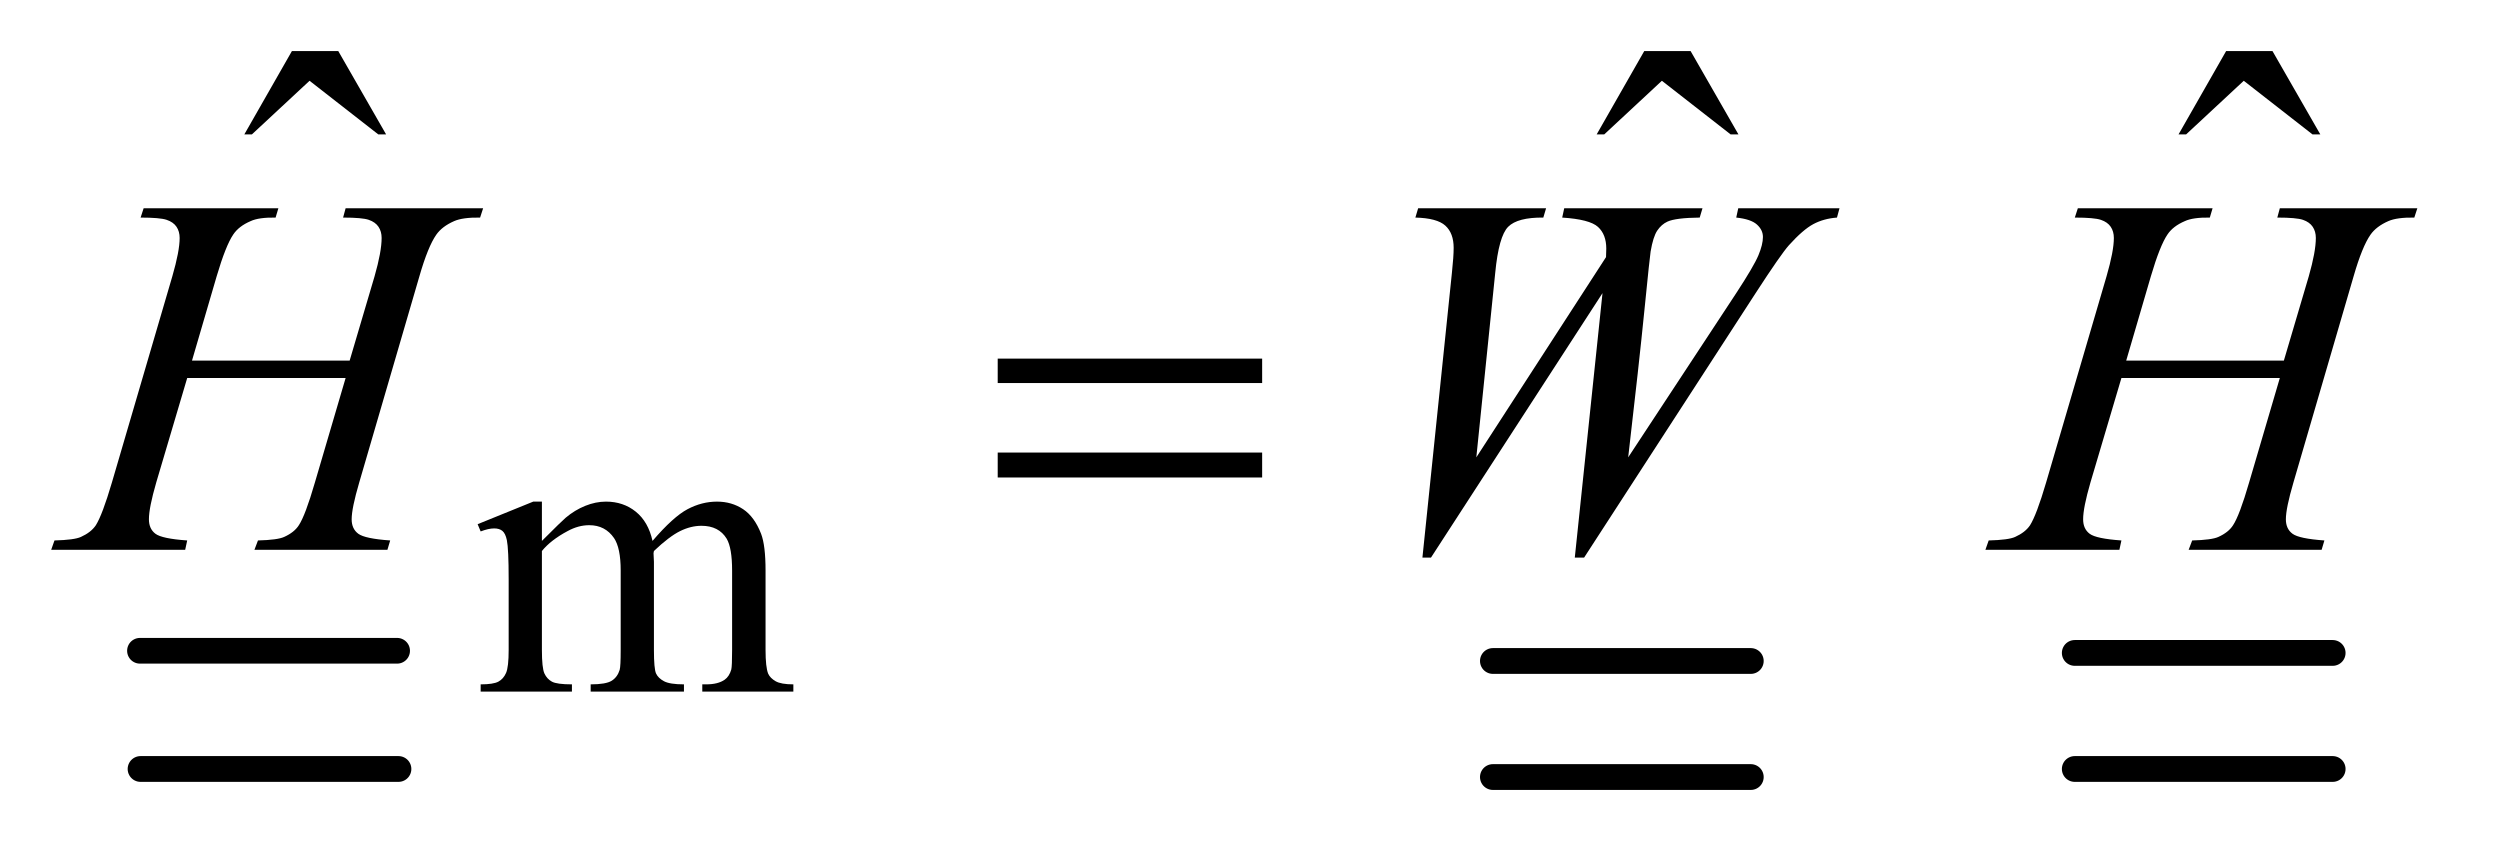<?xml version="1.0" encoding="UTF-8"?>
<!DOCTYPE svg PUBLIC '-//W3C//DTD SVG 1.0//EN'
          'http://www.w3.org/TR/2001/REC-SVG-20010904/DTD/svg10.dtd'>
<svg stroke-dasharray="none" shape-rendering="auto" xmlns="http://www.w3.org/2000/svg" font-family="'Dialog'" text-rendering="auto" width="76" fill-opacity="1" color-interpolation="auto" color-rendering="auto" preserveAspectRatio="xMidYMid meet" font-size="12px" viewBox="0 0 76 26" fill="black" xmlns:xlink="http://www.w3.org/1999/xlink" stroke="black" image-rendering="auto" stroke-miterlimit="10" stroke-linecap="square" stroke-linejoin="miter" font-style="normal" stroke-width="1" height="26" stroke-dashoffset="0" font-weight="normal" stroke-opacity="1"
><!--Generated by the Batik Graphics2D SVG Generator--><defs id="genericDefs"
  /><g
  ><defs id="defs1"
    ><clipPath clipPathUnits="userSpaceOnUse" id="clipPath1"
      ><path d="M0.896 1.335 L48.843 1.335 L48.843 17.683 L0.896 17.683 L0.896 1.335 Z"
      /></clipPath
      ><clipPath clipPathUnits="userSpaceOnUse" id="clipPath2"
      ><path d="M28.614 42.645 L28.614 564.949 L1560.48 564.949 L1560.48 42.645 Z"
      /></clipPath
    ></defs
    ><g stroke-width="16" transform="scale(1.576,1.576) translate(-0.896,-1.335) matrix(0.031,0,0,0.031,0,0)" stroke-linejoin="round" stroke-linecap="round"
    ><line y2="448" fill="none" x1="116" clip-path="url(#clipPath2)" x2="276" y1="448"
    /></g
    ><g stroke-width="16" transform="matrix(0.049,0,0,0.049,-1.411,-2.103)" stroke-linejoin="round" stroke-linecap="round"
    ><line y2="520" fill="none" x1="116" clip-path="url(#clipPath2)" x2="276" y1="520"
    /></g
    ><g stroke-width="16" transform="matrix(0.049,0,0,0.049,-1.411,-2.103)" stroke-linejoin="round" stroke-linecap="round"
    ><line y2="453" fill="none" x1="955" clip-path="url(#clipPath2)" x2="1115" y1="453"
    /></g
    ><g stroke-width="16" transform="matrix(0.049,0,0,0.049,-1.411,-2.103)" stroke-linejoin="round" stroke-linecap="round"
    ><line y2="525" fill="none" x1="955" clip-path="url(#clipPath2)" x2="1115" y1="525"
    /></g
    ><g stroke-width="16" transform="matrix(0.049,0,0,0.049,-1.411,-2.103)" stroke-linejoin="round" stroke-linecap="round"
    ><line y2="448" fill="none" x1="1316" clip-path="url(#clipPath2)" x2="1476" y1="448"
    /></g
    ><g stroke-width="16" transform="matrix(0.049,0,0,0.049,-1.411,-2.103)" stroke-linejoin="round" stroke-linecap="round"
    ><line y2="520" fill="none" x1="1316" clip-path="url(#clipPath2)" x2="1476" y1="520"
    /></g
    ><g transform="matrix(0.049,0,0,0.049,-1.411,-2.103)"
    ><path d="M365 378.5 Q377.5 366 379.75 364.125 Q385.375 359.375 391.875 356.75 Q398.375 354.125 404.75 354.125 Q415.5 354.125 423.25 360.375 Q431 366.625 433.625 378.5 Q446.5 363.5 455.375 358.812 Q464.25 354.125 473.625 354.125 Q482.75 354.125 489.812 358.812 Q496.875 363.5 501 374.125 Q503.75 381.375 503.75 396.875 L503.75 446.125 Q503.75 456.875 505.375 460.875 Q506.625 463.625 510 465.562 Q513.375 467.5 521 467.5 L521 472 L464.5 472 L464.5 467.5 L466.875 467.5 Q474.25 467.5 478.375 464.625 Q481.25 462.625 482.5 458.25 Q483 456.125 483 446.125 L483 396.875 Q483 382.875 479.625 377.125 Q474.75 369.125 464 369.125 Q457.375 369.125 450.688 372.438 Q444 375.75 434.5 384.75 L434.25 386.125 L434.5 391.5 L434.5 446.125 Q434.5 457.875 435.812 460.75 Q437.125 463.625 440.75 465.562 Q444.375 467.5 453.125 467.5 L453.125 472 L395.25 472 L395.25 467.5 Q404.75 467.5 408.312 465.25 Q411.875 463 413.25 458.5 Q413.875 456.375 413.875 446.125 L413.875 396.875 Q413.875 382.875 409.75 376.75 Q404.25 368.75 394.375 368.75 Q387.625 368.75 381 372.375 Q370.625 377.875 365 384.75 L365 446.125 Q365 457.375 366.562 460.75 Q368.125 464.125 371.188 465.812 Q374.25 467.5 383.625 467.5 L383.625 472 L327 472 L327 467.5 Q334.875 467.5 338 465.812 Q341.125 464.125 342.75 460.438 Q344.375 456.75 344.375 446.125 L344.375 402.375 Q344.375 383.5 343.25 378 Q342.375 373.875 340.5 372.312 Q338.625 370.75 335.375 370.75 Q331.875 370.75 327 372.625 L325.125 368.125 L359.625 354.125 L365 354.125 L365 378.5 Z" stroke="none" clip-path="url(#clipPath2)"
    /></g
    ><g transform="matrix(0.049,0,0,0.049,-1.411,-2.103)"
    ><path d="M209.906 74.594 L238.656 74.594 L268.344 126.312 L263.5 126.312 L220.844 93.031 L185.062 126.312 L180.375 126.312 L209.906 74.594 ZM1048.906 74.594 L1077.656 74.594 L1107.344 126.312 L1102.5 126.312 L1059.844 93.031 L1024.062 126.312 L1019.375 126.312 L1048.906 74.594 ZM1409.906 74.594 L1438.656 74.594 L1468.344 126.312 L1463.5 126.312 L1420.844 93.031 L1385.062 126.312 L1380.375 126.312 L1409.906 74.594 Z" stroke="none" clip-path="url(#clipPath2)"
    /></g
    ><g transform="matrix(0.049,0,0,0.049,-1.411,-2.103)"
    ><path d="M147.906 266.656 L245.719 266.656 L261.188 214.312 Q265.562 199 265.562 190.562 Q265.562 186.5 263.609 183.609 Q261.656 180.719 257.594 179.312 Q253.531 177.906 241.656 177.906 L243.219 172.125 L328.531 172.125 L326.656 177.906 Q315.875 177.75 310.562 180.094 Q303.062 183.375 299.469 188.531 Q294.312 195.875 289 214.312 L251.656 342.281 Q246.969 358.219 246.969 365.094 Q246.969 371.031 251.109 374.078 Q255.25 377.125 270.875 378.219 L269.156 384 L186.656 384 L188.844 378.219 Q201.031 377.906 205.094 376.031 Q211.344 373.219 214.156 368.844 Q218.219 362.75 224.156 342.281 L243.219 277.438 L144.938 277.438 L125.719 342.281 Q121.188 357.906 121.188 365.094 Q121.188 371.031 125.25 374.078 Q129.312 377.125 144.938 378.219 L143.688 384 L60.562 384 L62.594 378.219 Q74.938 377.906 79 376.031 Q85.25 373.219 88.219 368.844 Q92.281 362.438 98.219 342.281 L135.719 214.312 Q140.25 198.688 140.25 190.562 Q140.25 186.5 138.297 183.609 Q136.344 180.719 132.203 179.312 Q128.062 177.906 116.031 177.906 L117.906 172.125 L201.5 172.125 L199.781 177.906 Q189.312 177.75 184.312 180.094 Q176.969 183.219 173.531 188.375 Q168.844 195.25 163.219 214.312 L147.906 266.656 ZM911.281 388.844 L929.562 212.281 Q930.656 202.125 930.656 196.656 Q930.656 187.594 925.5 182.906 Q920.344 178.219 906.906 177.906 L908.625 172.125 L988 172.125 L986.281 177.906 Q970.344 177.75 964.484 183.609 Q958.625 189.469 956.438 212.281 L944.719 326.656 L1025.188 202.438 Q1025.344 199.312 1025.344 197.125 Q1025.344 188.375 1020.188 183.688 Q1015.031 179 998 177.906 L999.25 172.125 L1085.031 172.125 L1083.312 177.906 Q1068.469 178.062 1063.312 180.406 Q1059.562 182.125 1056.984 185.953 Q1054.406 189.781 1052.844 199 Q1052.375 201.656 1049.016 235.25 Q1045.656 268.844 1038.938 326.656 L1105.969 224.781 Q1116.906 208.062 1119.719 201.344 Q1122.531 194.625 1122.531 189.938 Q1122.531 185.562 1118.781 182.203 Q1115.031 178.844 1105.969 177.906 L1107.219 172.125 L1170.031 172.125 L1168.469 177.906 Q1160.188 178.531 1153.781 181.969 Q1147.375 185.406 1138.625 195.094 Q1133.625 200.719 1118 224.781 L1011.594 388.844 L1005.812 388.844 L1023 224.781 L916.594 388.844 L911.281 388.844 ZM1347.906 266.656 L1445.719 266.656 L1461.188 214.312 Q1465.562 199 1465.562 190.562 Q1465.562 186.5 1463.609 183.609 Q1461.656 180.719 1457.594 179.312 Q1453.531 177.906 1441.656 177.906 L1443.219 172.125 L1528.531 172.125 L1526.656 177.906 Q1515.875 177.75 1510.562 180.094 Q1503.062 183.375 1499.469 188.531 Q1494.312 195.875 1489 214.312 L1451.656 342.281 Q1446.969 358.219 1446.969 365.094 Q1446.969 371.031 1451.109 374.078 Q1455.25 377.125 1470.875 378.219 L1469.156 384 L1386.656 384 L1388.844 378.219 Q1401.031 377.906 1405.094 376.031 Q1411.344 373.219 1414.156 368.844 Q1418.219 362.75 1424.156 342.281 L1443.219 277.438 L1344.938 277.438 L1325.719 342.281 Q1321.188 357.906 1321.188 365.094 Q1321.188 371.031 1325.25 374.078 Q1329.312 377.125 1344.938 378.219 L1343.688 384 L1260.562 384 L1262.594 378.219 Q1274.938 377.906 1279 376.031 Q1285.25 373.219 1288.219 368.844 Q1292.281 362.438 1298.219 342.281 L1335.719 214.312 Q1340.25 198.688 1340.25 190.562 Q1340.25 186.5 1338.297 183.609 Q1336.344 180.719 1332.203 179.312 Q1328.062 177.906 1316.031 177.906 L1317.906 172.125 L1401.5 172.125 L1399.781 177.906 Q1389.312 177.75 1384.312 180.094 Q1376.969 183.219 1373.531 188.375 Q1368.844 195.25 1363.219 214.312 L1347.906 266.656 Z" stroke="none" clip-path="url(#clipPath2)"
    /></g
    ><g transform="matrix(0.049,0,0,0.049,-1.411,-2.103)"
    ><path d="M647.781 265.406 L811.844 265.406 L811.844 280.562 L647.781 280.562 L647.781 265.406 ZM647.781 323.688 L811.844 323.688 L811.844 339.156 L647.781 339.156 L647.781 323.688 Z" stroke="none" clip-path="url(#clipPath2)"
    /></g
  ></g
></svg
>
